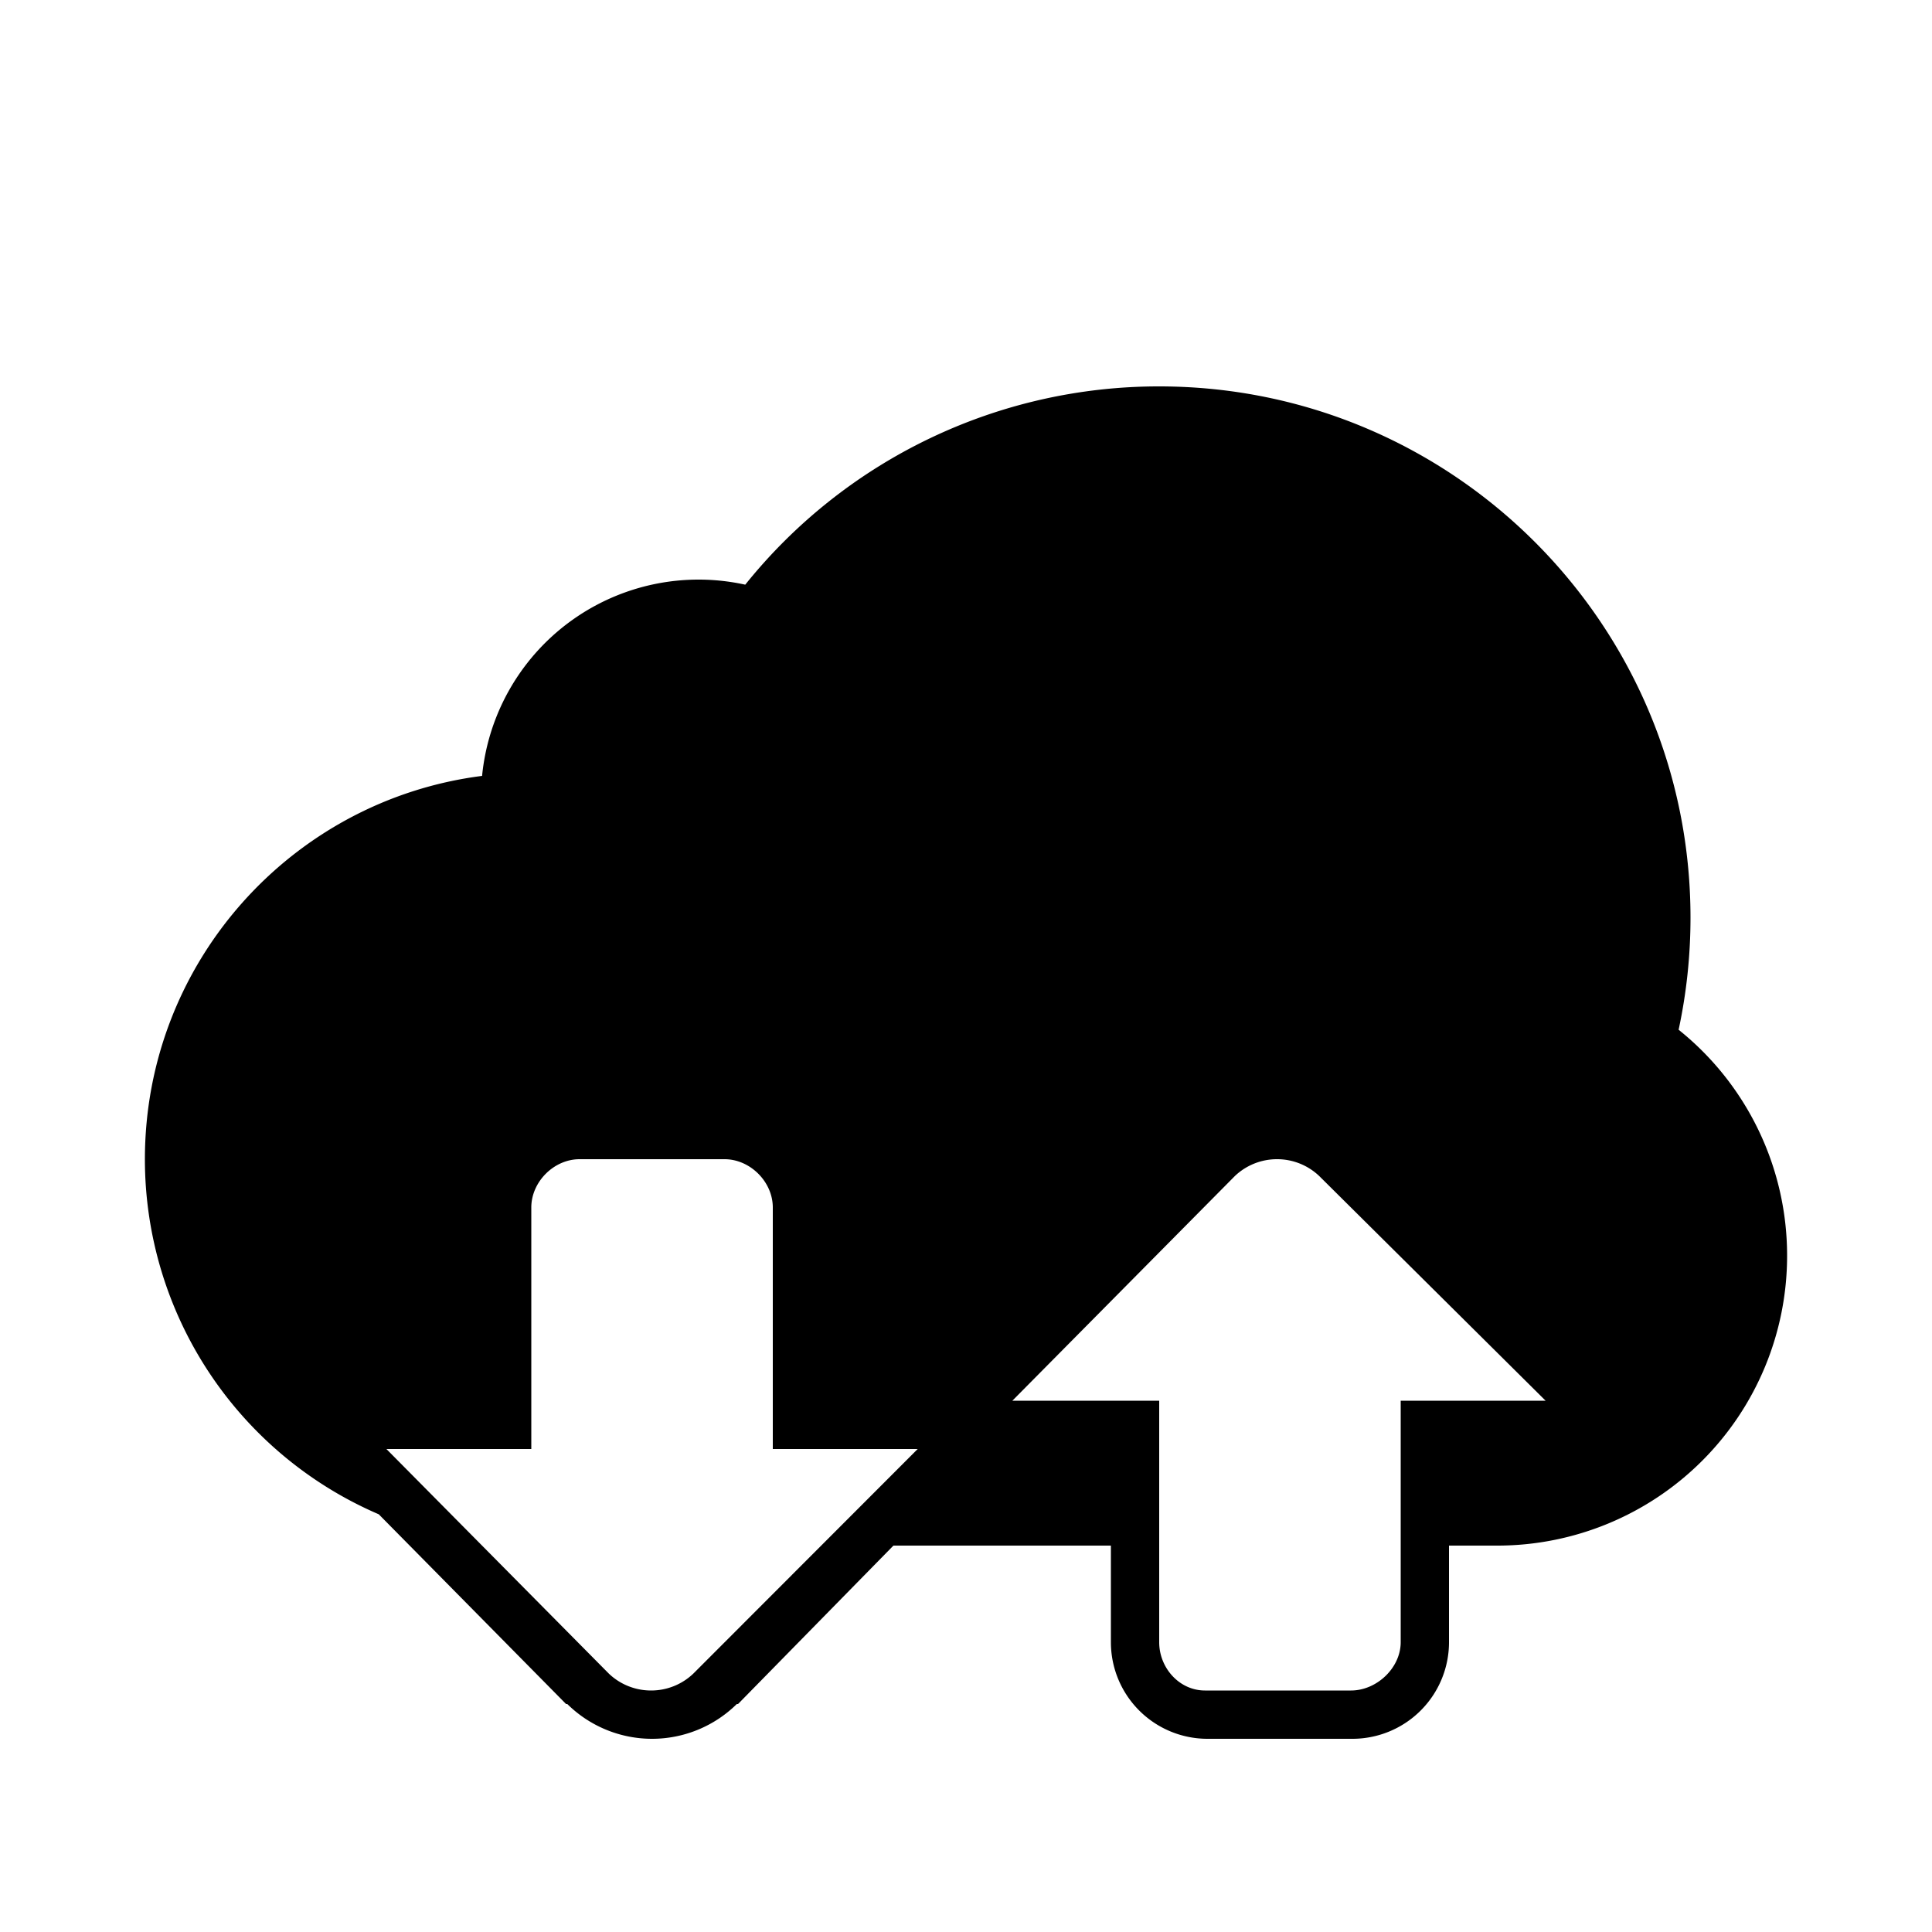<svg xmlns="http://www.w3.org/2000/svg" width="1000" height="1000" viewBox="0 0 1000 1000">
  <defs>
    <style>
      .cls-1 {
        fill-rule: evenodd;
      }
    </style>
  </defs>
  <path id="Device_Management_Express" data-name="Device Management Express" class="cls-1" d="M925,650A150,150,0,0,1,775,800H750v50a50,50,0,0,1-50,50H625a50,50,0,0,1-50-50V800H462.433L382,882h-0.627a62.468,62.468,0,0,1-87.746,0H293l-96.945-98.2A200.043,200.043,0,0,1,75,600c0-101.827,76.1-185.881,174.527-198.393a112.572,112.572,0,0,1,136.214-98.98A274.458,274.458,0,0,1,600,200c151.879,0,275,123.121,275,275a276.049,276.049,0,0,1-6.147,58A149.711,149.711,0,0,1,925,650ZM400,750V625c0-13.3-11.7-25-25-25H300c-13.3,0-25,11.7-25,25V750H200L315.125,866.248h0A31.606,31.606,0,0,0,337,875h0a31.606,31.606,0,0,0,21.874-8.753h0L475,750H400Zm325-25V850c0,13.3-12.409,25-25.706,25H623.706C610.409,875,600,863.3,600,850V725H524L639.125,608.752h0A31.6,31.6,0,0,1,661,600h0a31.6,31.6,0,0,1,21.874,8.753h0L800,725H725Z"/>
</svg>
